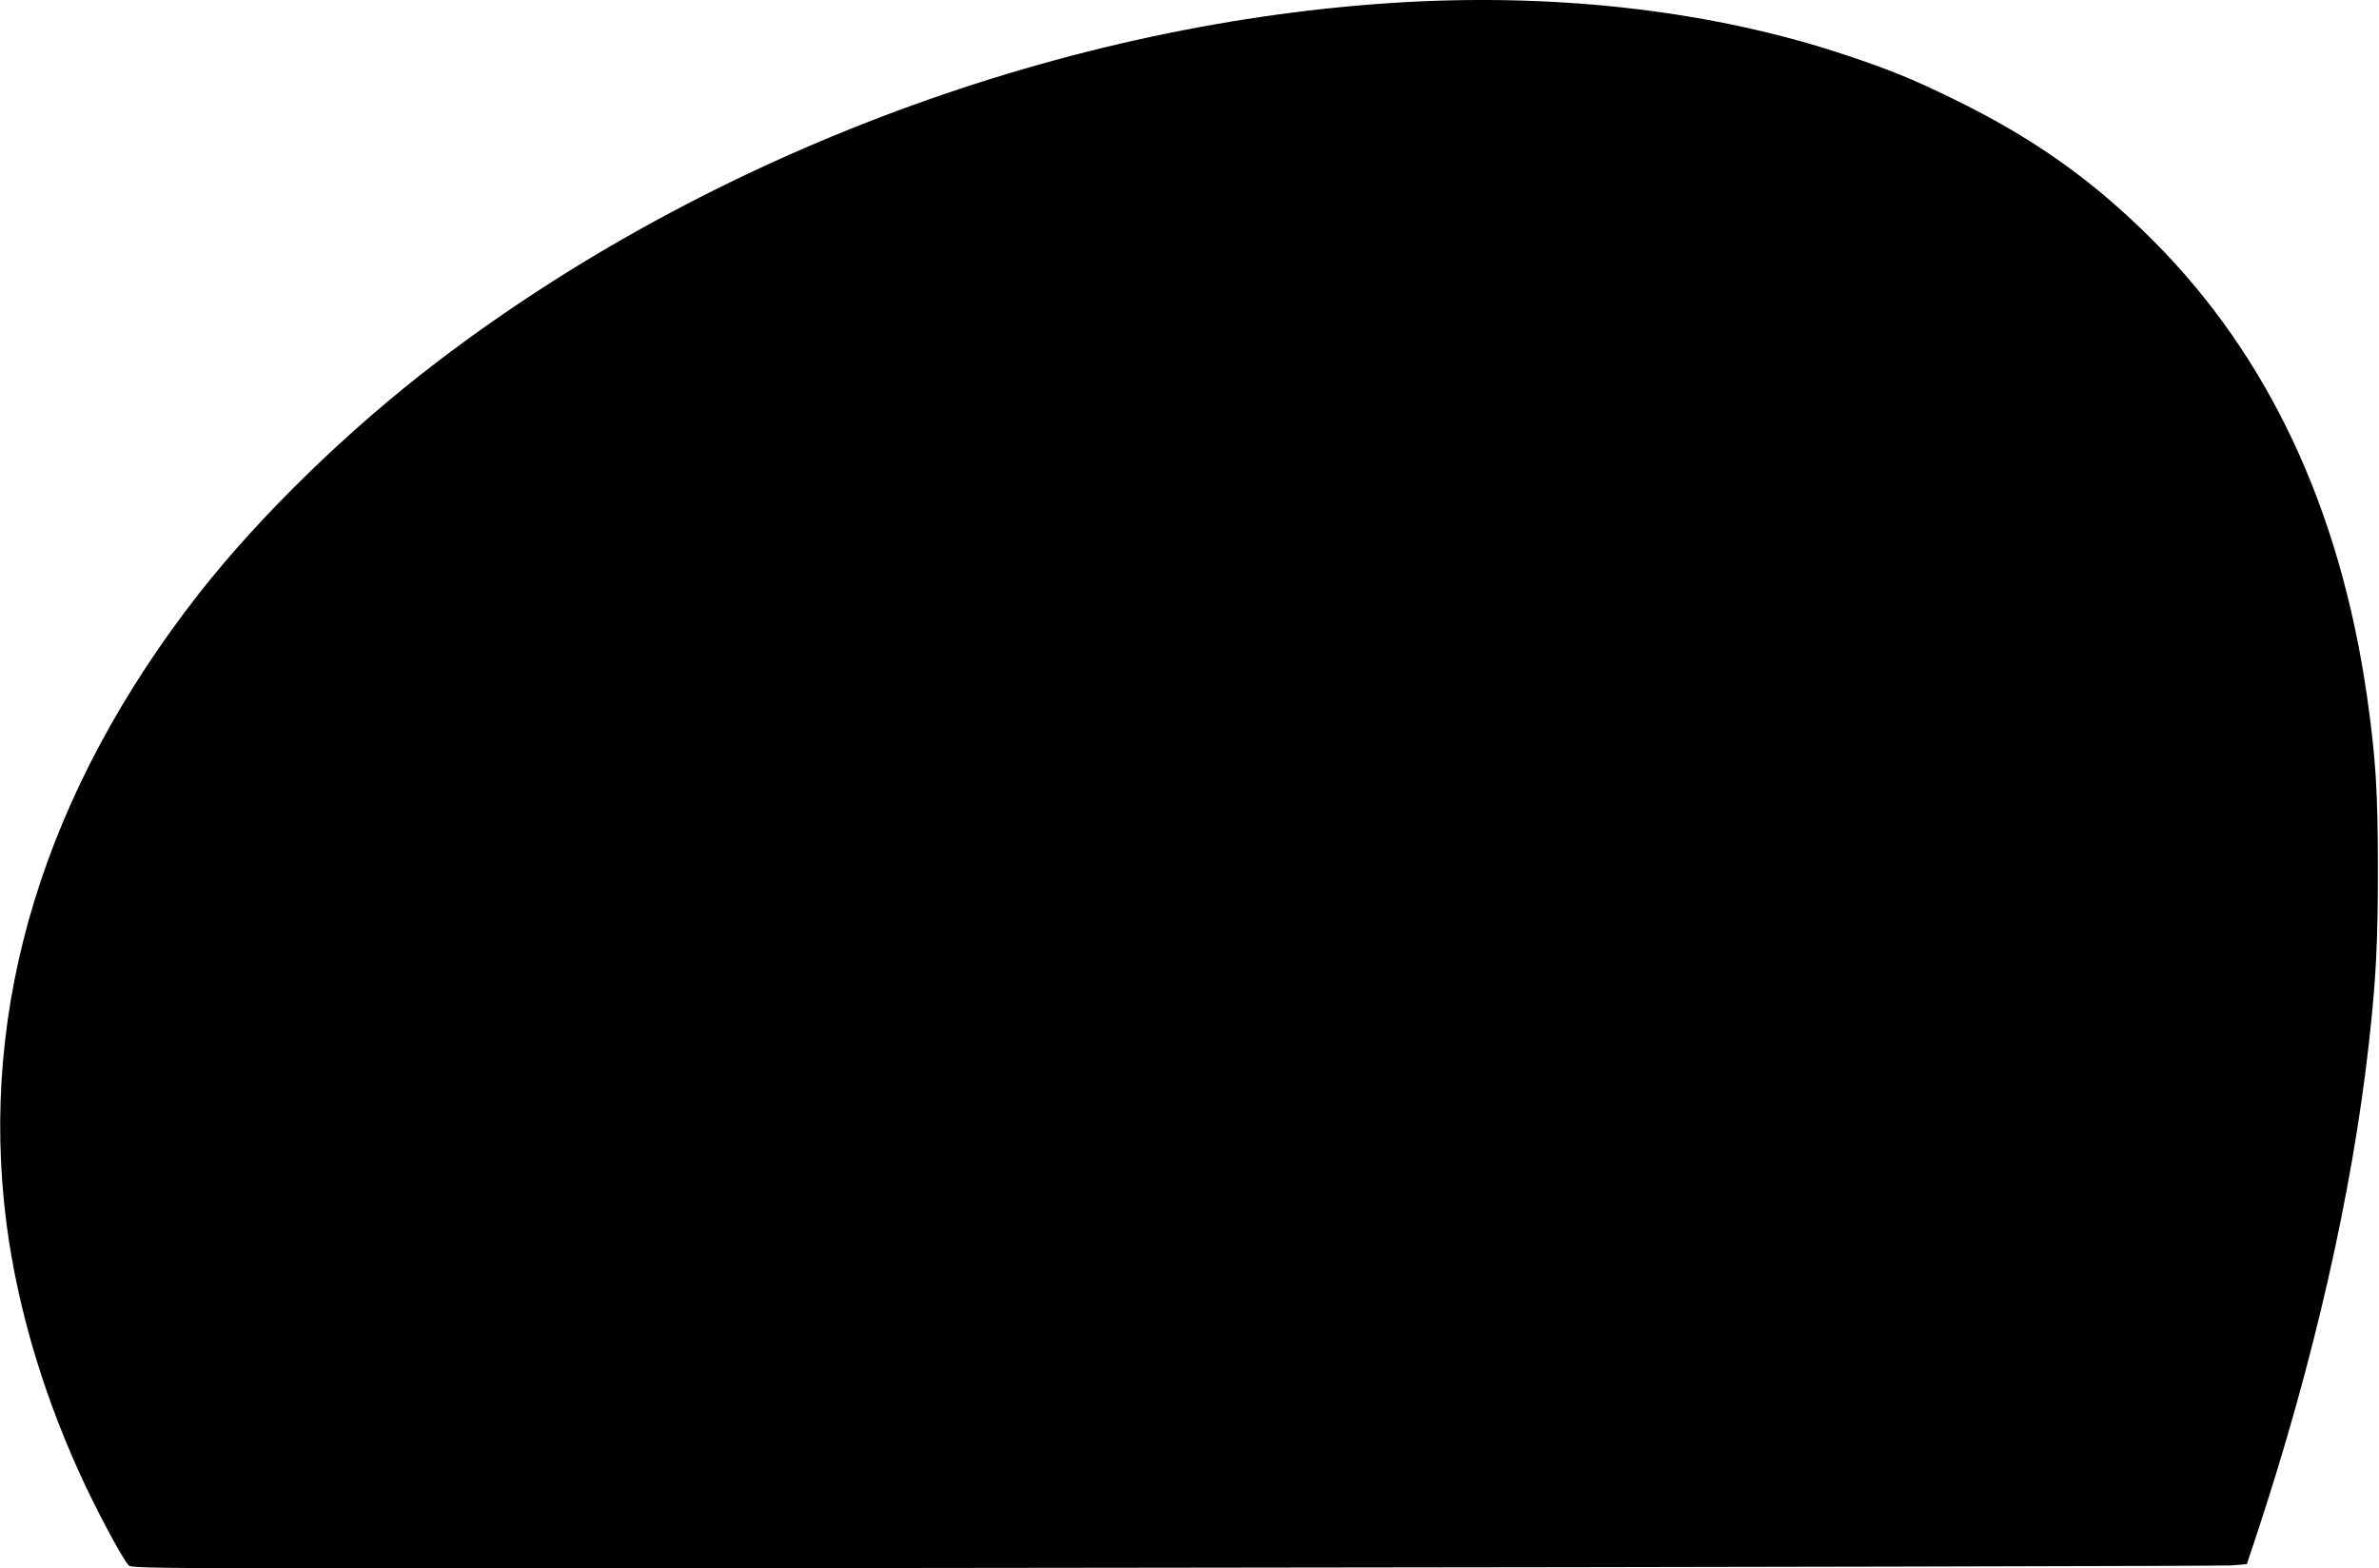<?xml version="1.0" standalone="no"?>
<!DOCTYPE svg PUBLIC "-//W3C//DTD SVG 20010904//EN"
 "http://www.w3.org/TR/2001/REC-SVG-20010904/DTD/svg10.dtd">
<svg version="1.0" xmlns="http://www.w3.org/2000/svg"
 width="1280pt" height="844pt" viewBox="0 0 1280 844"
 preserveAspectRatio="xMidYMid meet">
<g transform="translate(0,844) scale(0.1,-0.1)"
fill="#000000" stroke="none">
<path d="M7570 8429 c-1826 -101 -3750 -815 -5220 -1938 -477 -364 -947 -822
-1278 -1243 -834 -1067 -1188 -2224 -1037 -3393 61 -469 210 -961 433 -1428
87 -181 198 -385 225 -411 19 -19 130 -19 5621 -12 3080 3 5640 9 5688 12 l87
7 60 181 c298 903 506 1816 596 2616 39 350 49 544 49 940 0 425 -12 607 -59
936 -145 1006 -529 1825 -1145 2444 -327 329 -648 557 -1085 770 -223 108
-332 153 -578 235 -696 232 -1515 330 -2357 284z"/>
</g>
</svg>
